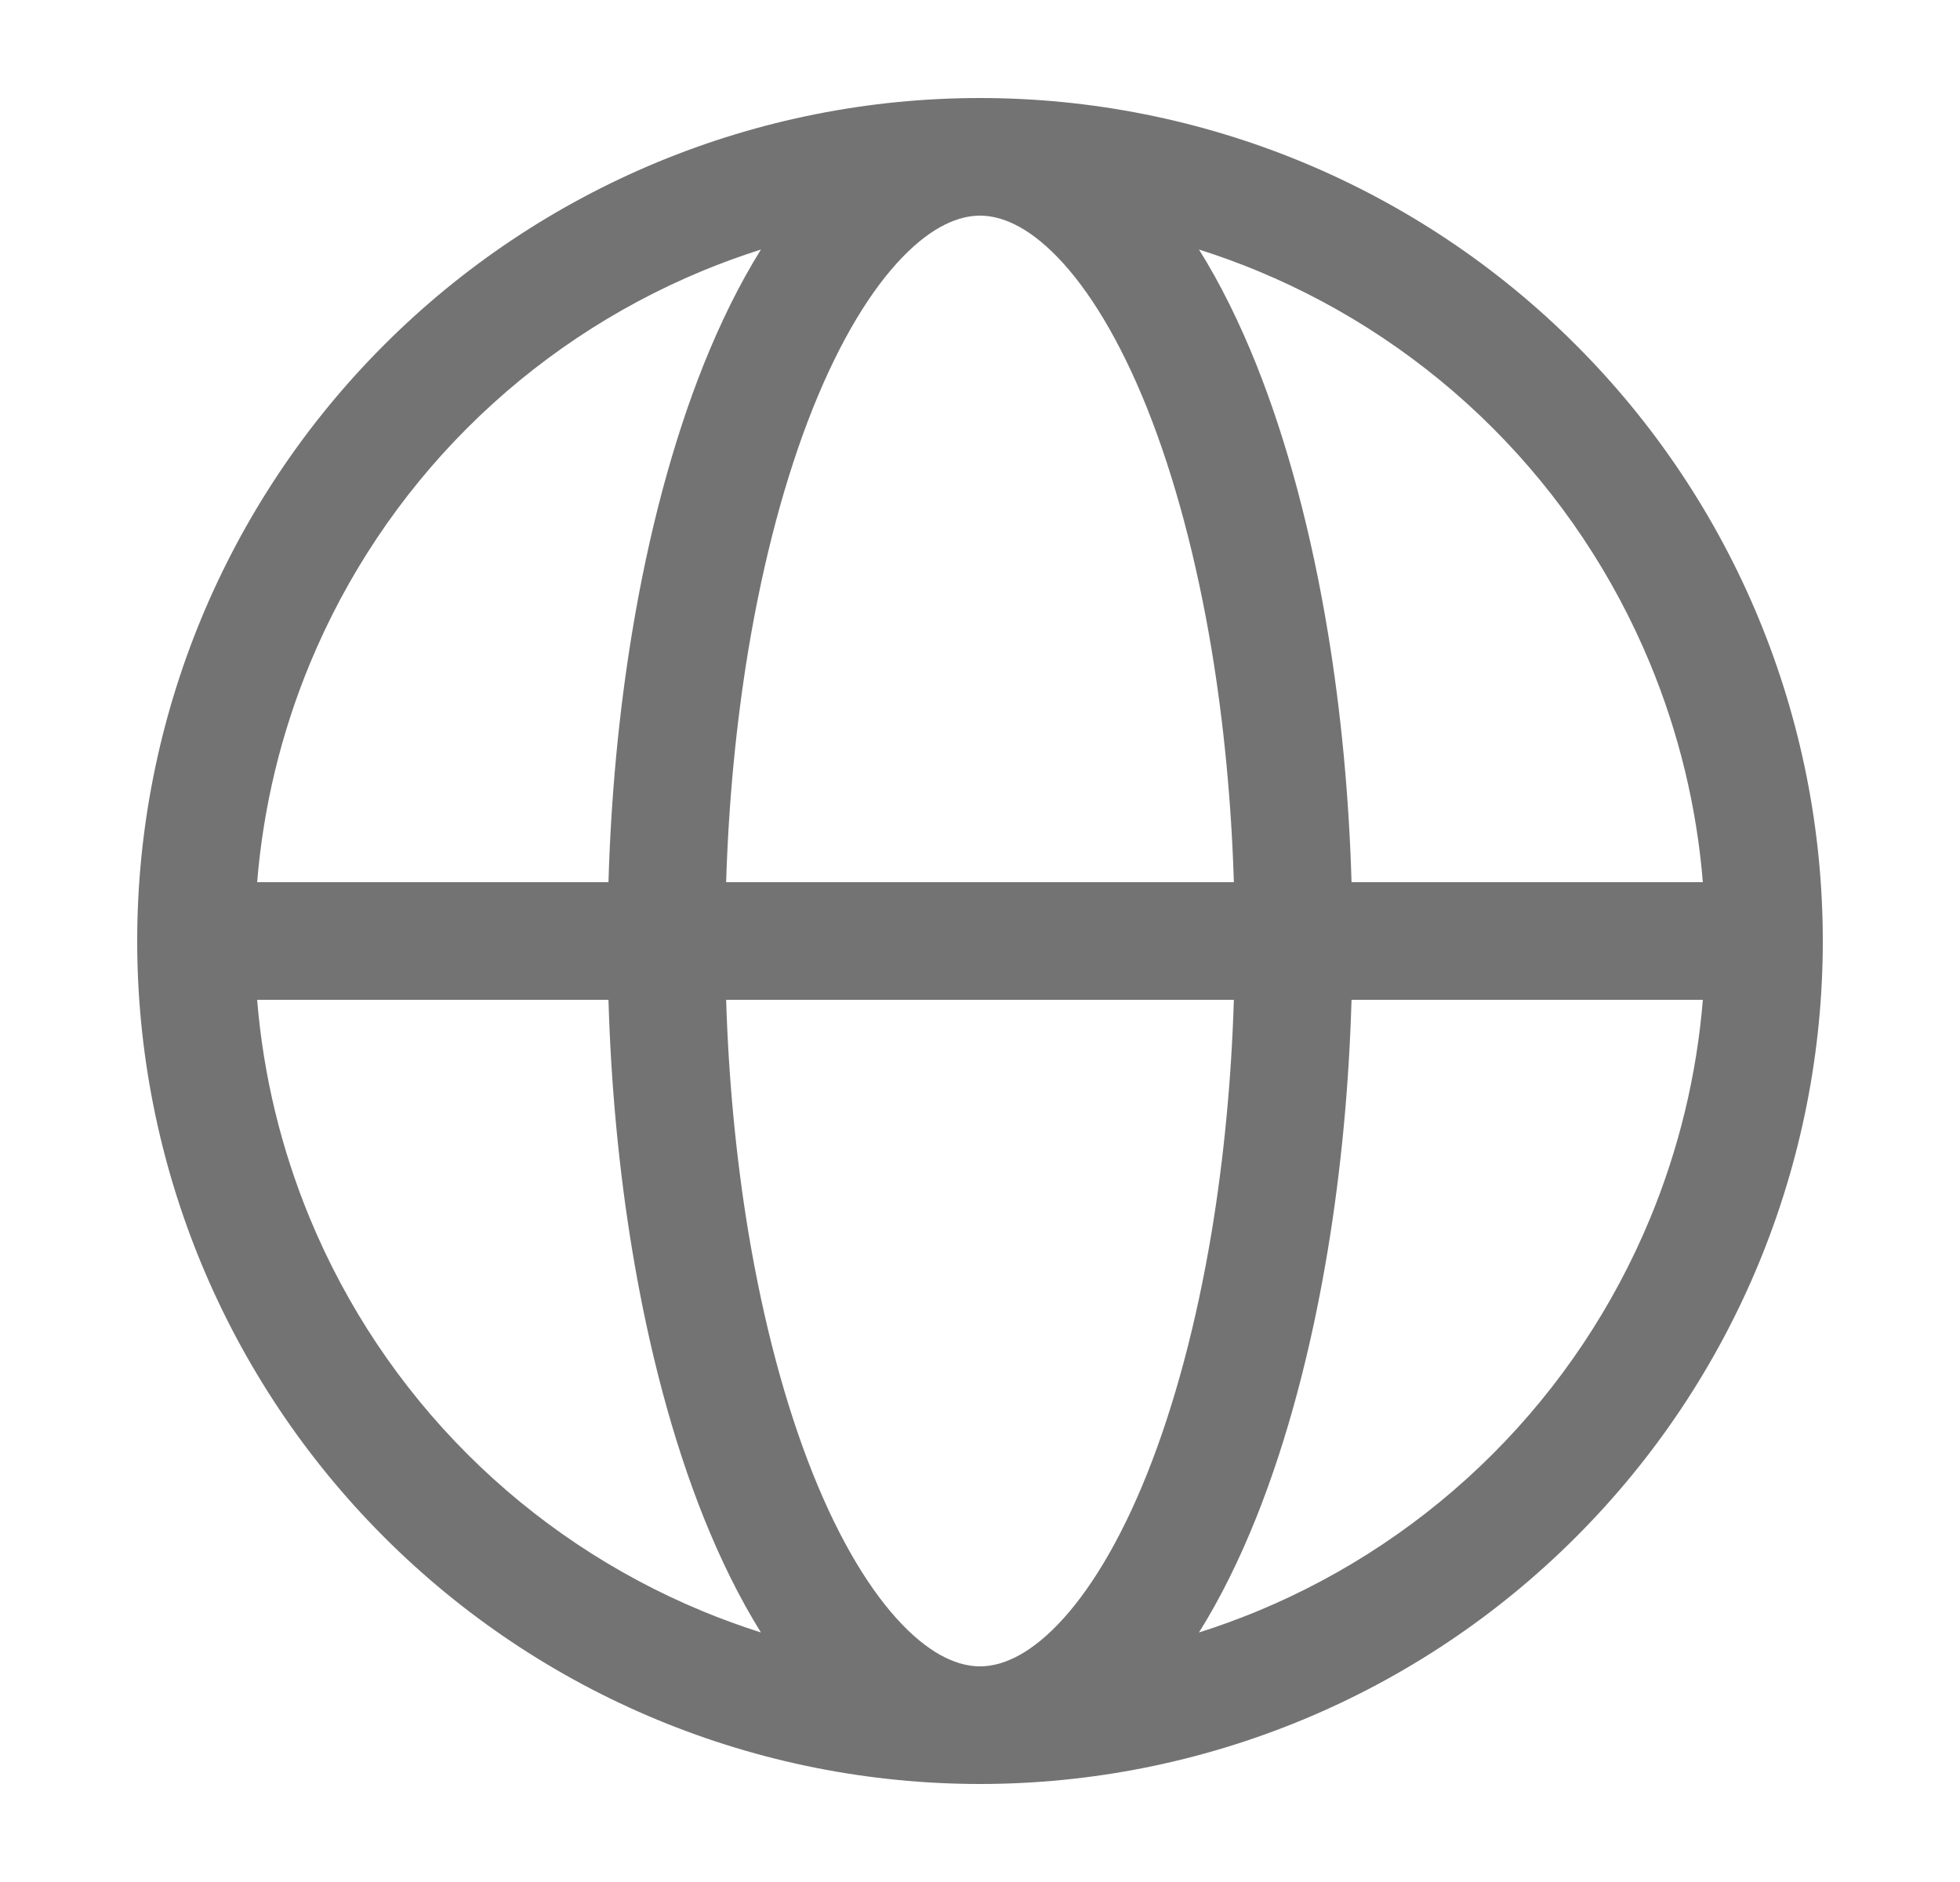 <svg viewBox="0 0 25 24" fill="none" xmlns="http://www.w3.org/2000/svg">
<g id="Feature Icon">
<path id="Vector" fill-rule="evenodd" clip-rule="evenodd" d="M9.706 3.182C9.454 3.262 9.205 3.353 8.96 3.454C7.838 3.919 6.818 4.6 5.959 5.459C5.1 6.318 4.419 7.338 3.954 8.46C3.585 9.351 3.358 10.292 3.28 11.25H7.761C7.793 10.154 7.895 9.074 8.065 8.051C8.273 6.796 8.58 5.639 8.975 4.65C9.191 4.111 9.435 3.616 9.706 3.182ZM12.5 1.25C11.088 1.25 9.69 1.528 8.386 2.068C7.082 2.609 5.897 3.4 4.899 4.399C3.9 5.397 3.109 6.582 2.568 7.886C2.028 9.19 1.75 10.588 1.75 12C1.75 13.412 2.028 14.81 2.568 16.114C3.109 17.418 3.9 18.603 4.899 19.601C5.897 20.6 7.082 21.392 8.386 21.932C9.69 22.472 11.088 22.75 12.5 22.75C13.912 22.75 15.31 22.472 16.614 21.932C17.918 21.392 19.103 20.6 20.101 19.601C21.1 18.603 21.892 17.418 22.432 16.114C22.972 14.81 23.25 13.412 23.25 12C23.25 10.588 22.972 9.19 22.432 7.886C21.892 6.582 21.1 5.397 20.101 4.399C19.103 3.4 17.918 2.609 16.614 2.068C15.31 1.528 13.912 1.25 12.5 1.25ZM12.5 2.75C12.239 2.75 11.901 2.876 11.509 3.282C11.113 3.692 10.718 4.333 10.368 5.207C10.021 6.076 9.739 7.124 9.544 8.296C9.389 9.236 9.293 10.233 9.262 11.25L15.738 11.25C15.707 10.233 15.611 9.236 15.456 8.296C15.261 7.124 14.979 6.076 14.632 5.207C14.282 4.333 13.887 3.692 13.491 3.282C13.099 2.876 12.761 2.75 12.5 2.75ZM17.239 11.25C17.207 10.154 17.105 9.074 16.935 8.051C16.727 6.796 16.42 5.639 16.025 4.65C15.809 4.111 15.565 3.616 15.293 3.182C15.546 3.262 15.795 3.353 16.04 3.454C17.162 3.919 18.182 4.6 19.041 5.459C19.9 6.318 20.581 7.338 21.046 8.46C21.415 9.351 21.642 10.292 21.72 11.25H17.239ZM15.738 12.75L9.262 12.75C9.293 13.767 9.389 14.764 9.544 15.704C9.739 16.876 10.021 17.924 10.368 18.793C10.718 19.667 11.113 20.308 11.509 20.718C11.901 21.124 12.239 21.25 12.5 21.25C12.761 21.25 13.099 21.124 13.491 20.718C13.887 20.308 14.282 19.667 14.632 18.793C14.979 17.924 15.261 16.876 15.456 15.704C15.611 14.764 15.707 13.767 15.738 12.75ZM15.293 20.818C15.565 20.384 15.809 19.889 16.025 19.35C16.42 18.361 16.727 17.204 16.935 15.949C17.105 14.926 17.207 13.846 17.239 12.75H21.72C21.642 13.708 21.415 14.649 21.046 15.54C20.581 16.662 19.9 17.682 19.041 18.541C18.182 19.4 17.162 20.081 16.04 20.546C15.795 20.647 15.546 20.738 15.293 20.818ZM9.706 20.818C9.435 20.384 9.191 19.889 8.975 19.35C8.58 18.361 8.273 17.204 8.065 15.949C7.895 14.926 7.793 13.846 7.761 12.75H3.28C3.358 13.708 3.585 14.649 3.954 15.54C4.419 16.662 5.1 17.682 5.959 18.541C6.818 19.4 7.838 20.081 8.96 20.546C9.205 20.647 9.454 20.738 9.706 20.818Z" fill="#737373"/>
</g>
</svg>
